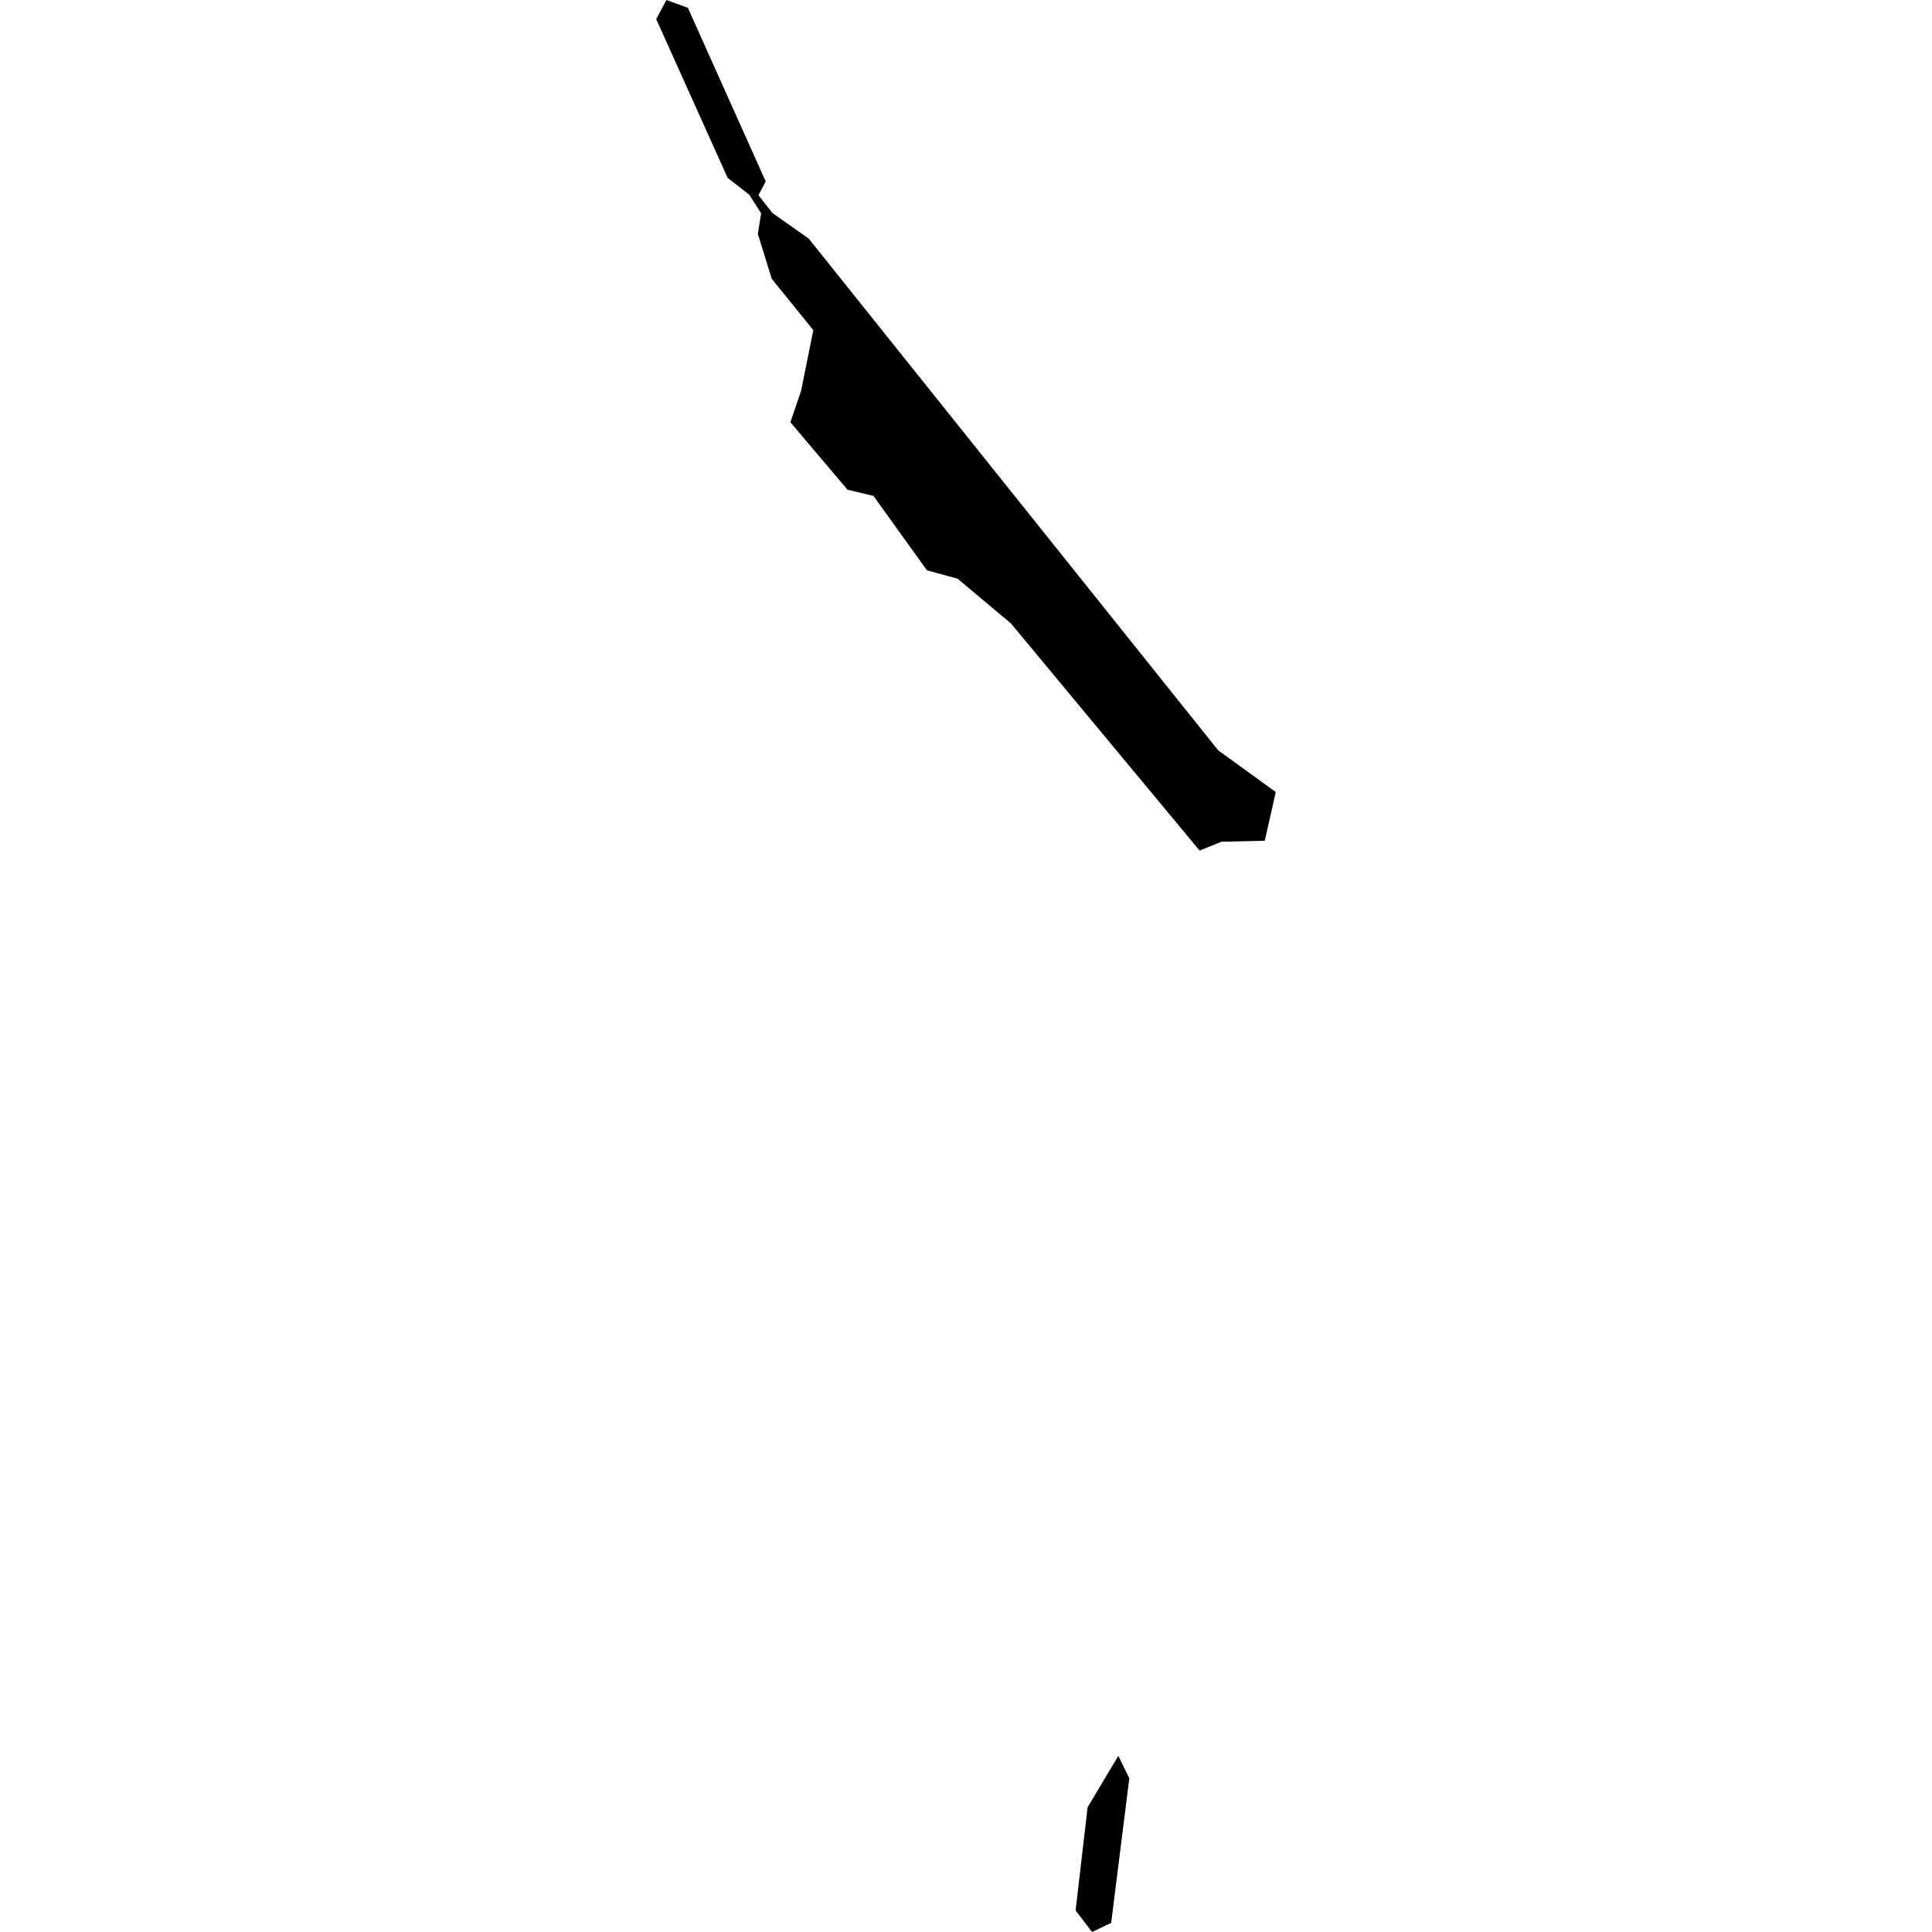 <?xml version="1.0" encoding="utf-8" standalone="no"?>
<!DOCTYPE svg PUBLIC "-//W3C//DTD SVG 1.1//EN"
  "http://www.w3.org/Graphics/SVG/1.1/DTD/svg11.dtd">
<!-- Created with matplotlib (https://matplotlib.org/) -->
<svg height="288pt" version="1.1" viewBox="0 0 288 288" width="288pt" xmlns="http://www.w3.org/2000/svg" xmlns:xlink="http://www.w3.org/1999/xlink">
 <defs>
  <style type="text/css">
*{stroke-linecap:butt;stroke-linejoin:round;}
  </style>
 </defs>
 <g id="figure_1">
  <g id="patch_1">
   <path d="M 0 288 
L 288 288 
L 288 0 
L 0 0 
z
" style="fill:none;opacity:0;"/>
  </g>
  <g id="axes_1">
   <g id="PatchCollection_1">
    <path clip-path="url(#p209523888e)" d="M 120.556 35.57 
L 181.587 111.844 
L 190.177 118.071 
L 188.536 125.326 
L 182.079 125.478 
L 178.824 126.795 
L 150.714 92.951 
L 142.737 86.259 
L 138.175 85.014 
L 130.207 73.925 
L 126.332 73.001 
L 117.822 62.939 
L 119.413 58.278 
L 121.239 49.215 
L 115.053 41.578 
L 112.968 34.861 
L 113.463 31.805 
L 111.697 29.028 
L 108.466 26.511 
L 97.823 2.855 
L 99.341 0 
L 102.542 1.165 
L 114.144 27.053 
L 113.059 29.108 
L 115.162 31.765 
L 120.556 35.57 
"/>
    <path clip-path="url(#p209523888e)" d="M 165.642 286.634 
L 162.794 288 
L 160.338 284.787 
L 162.128 269.405 
L 166.708 261.741 
L 168.345 265.092 
L 165.642 286.634 
"/>
   </g>
  </g>
 </g>
 <defs>
  <clipPath id="p209523888e">
   <rect height="288" width="92.355" x="97.823" y="0"/>
  </clipPath>
 </defs>
</svg>
